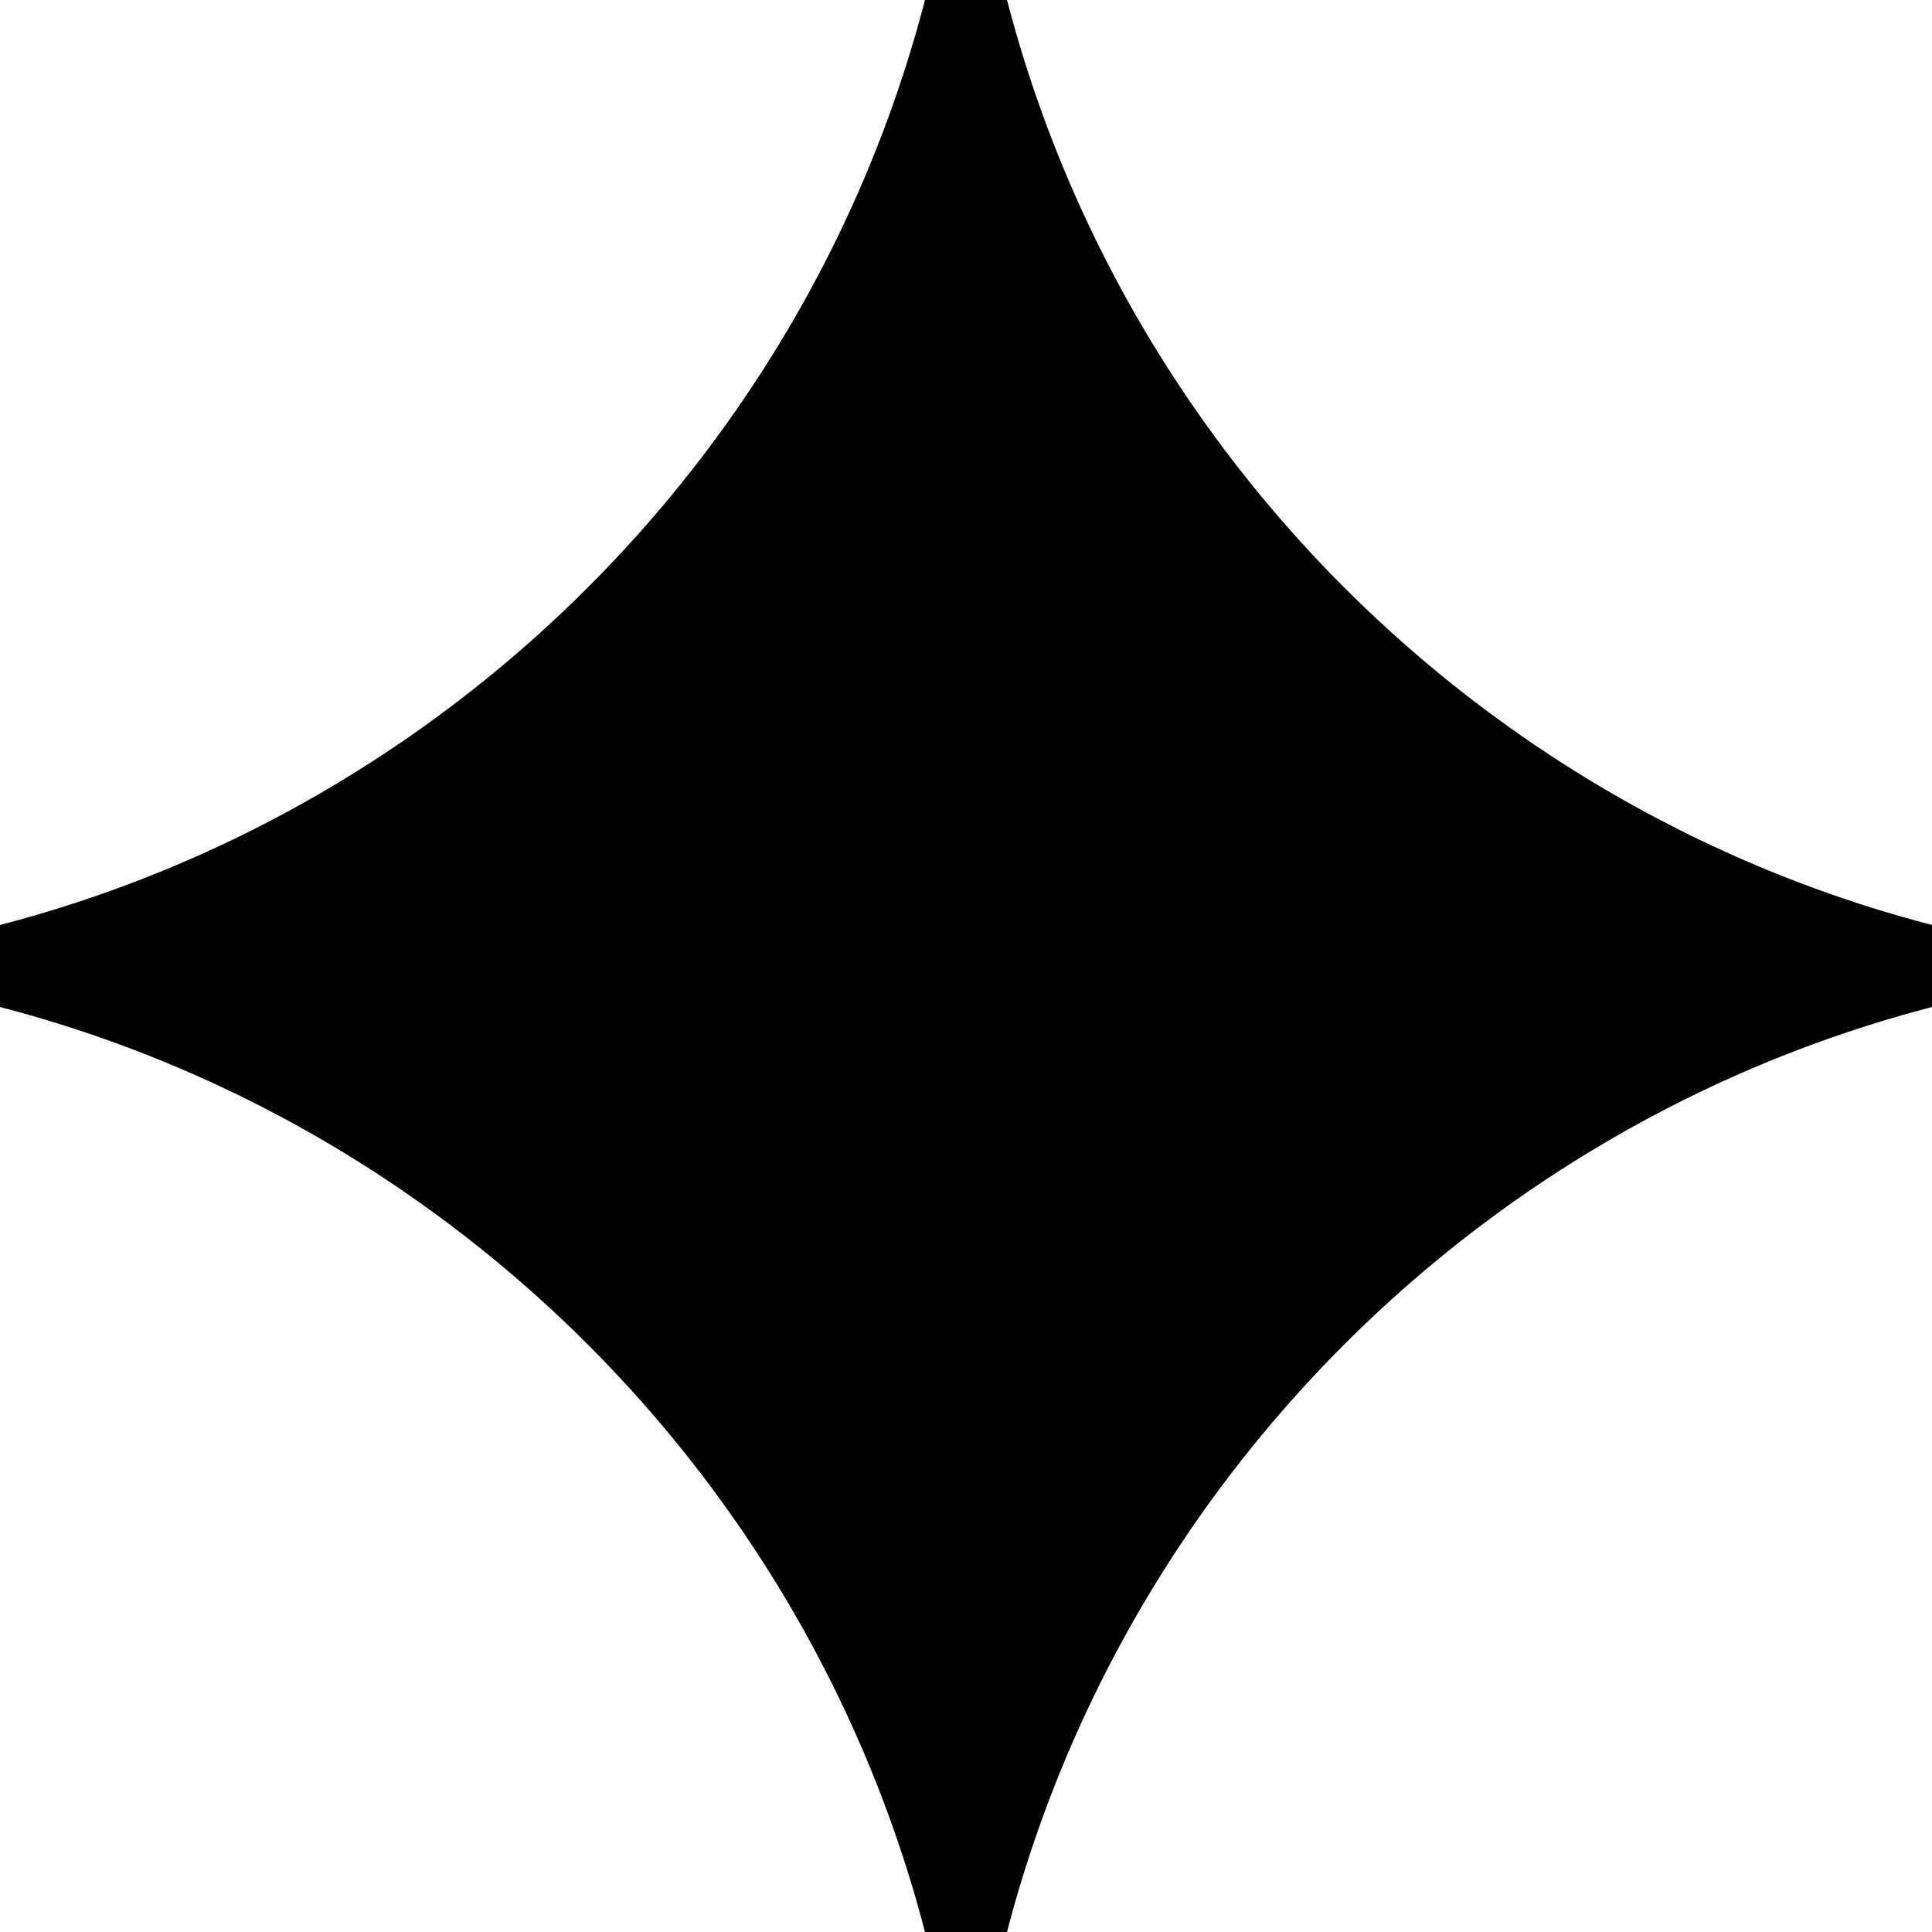 <svg width="14" height="14" viewBox="0 0 6 6" fill="currentColor" xmlns="http://www.w3.org/2000/svg">
                        <path d="M3-1L3-1c0,2.2-1.8,4-4,4h0h0c2.2,0,4,1.8,4,4v0v0c0-2.2,1.8-4,4-4h0h0C4.8,3,3,1.2,3-1L3-1z"/>
                    </svg>